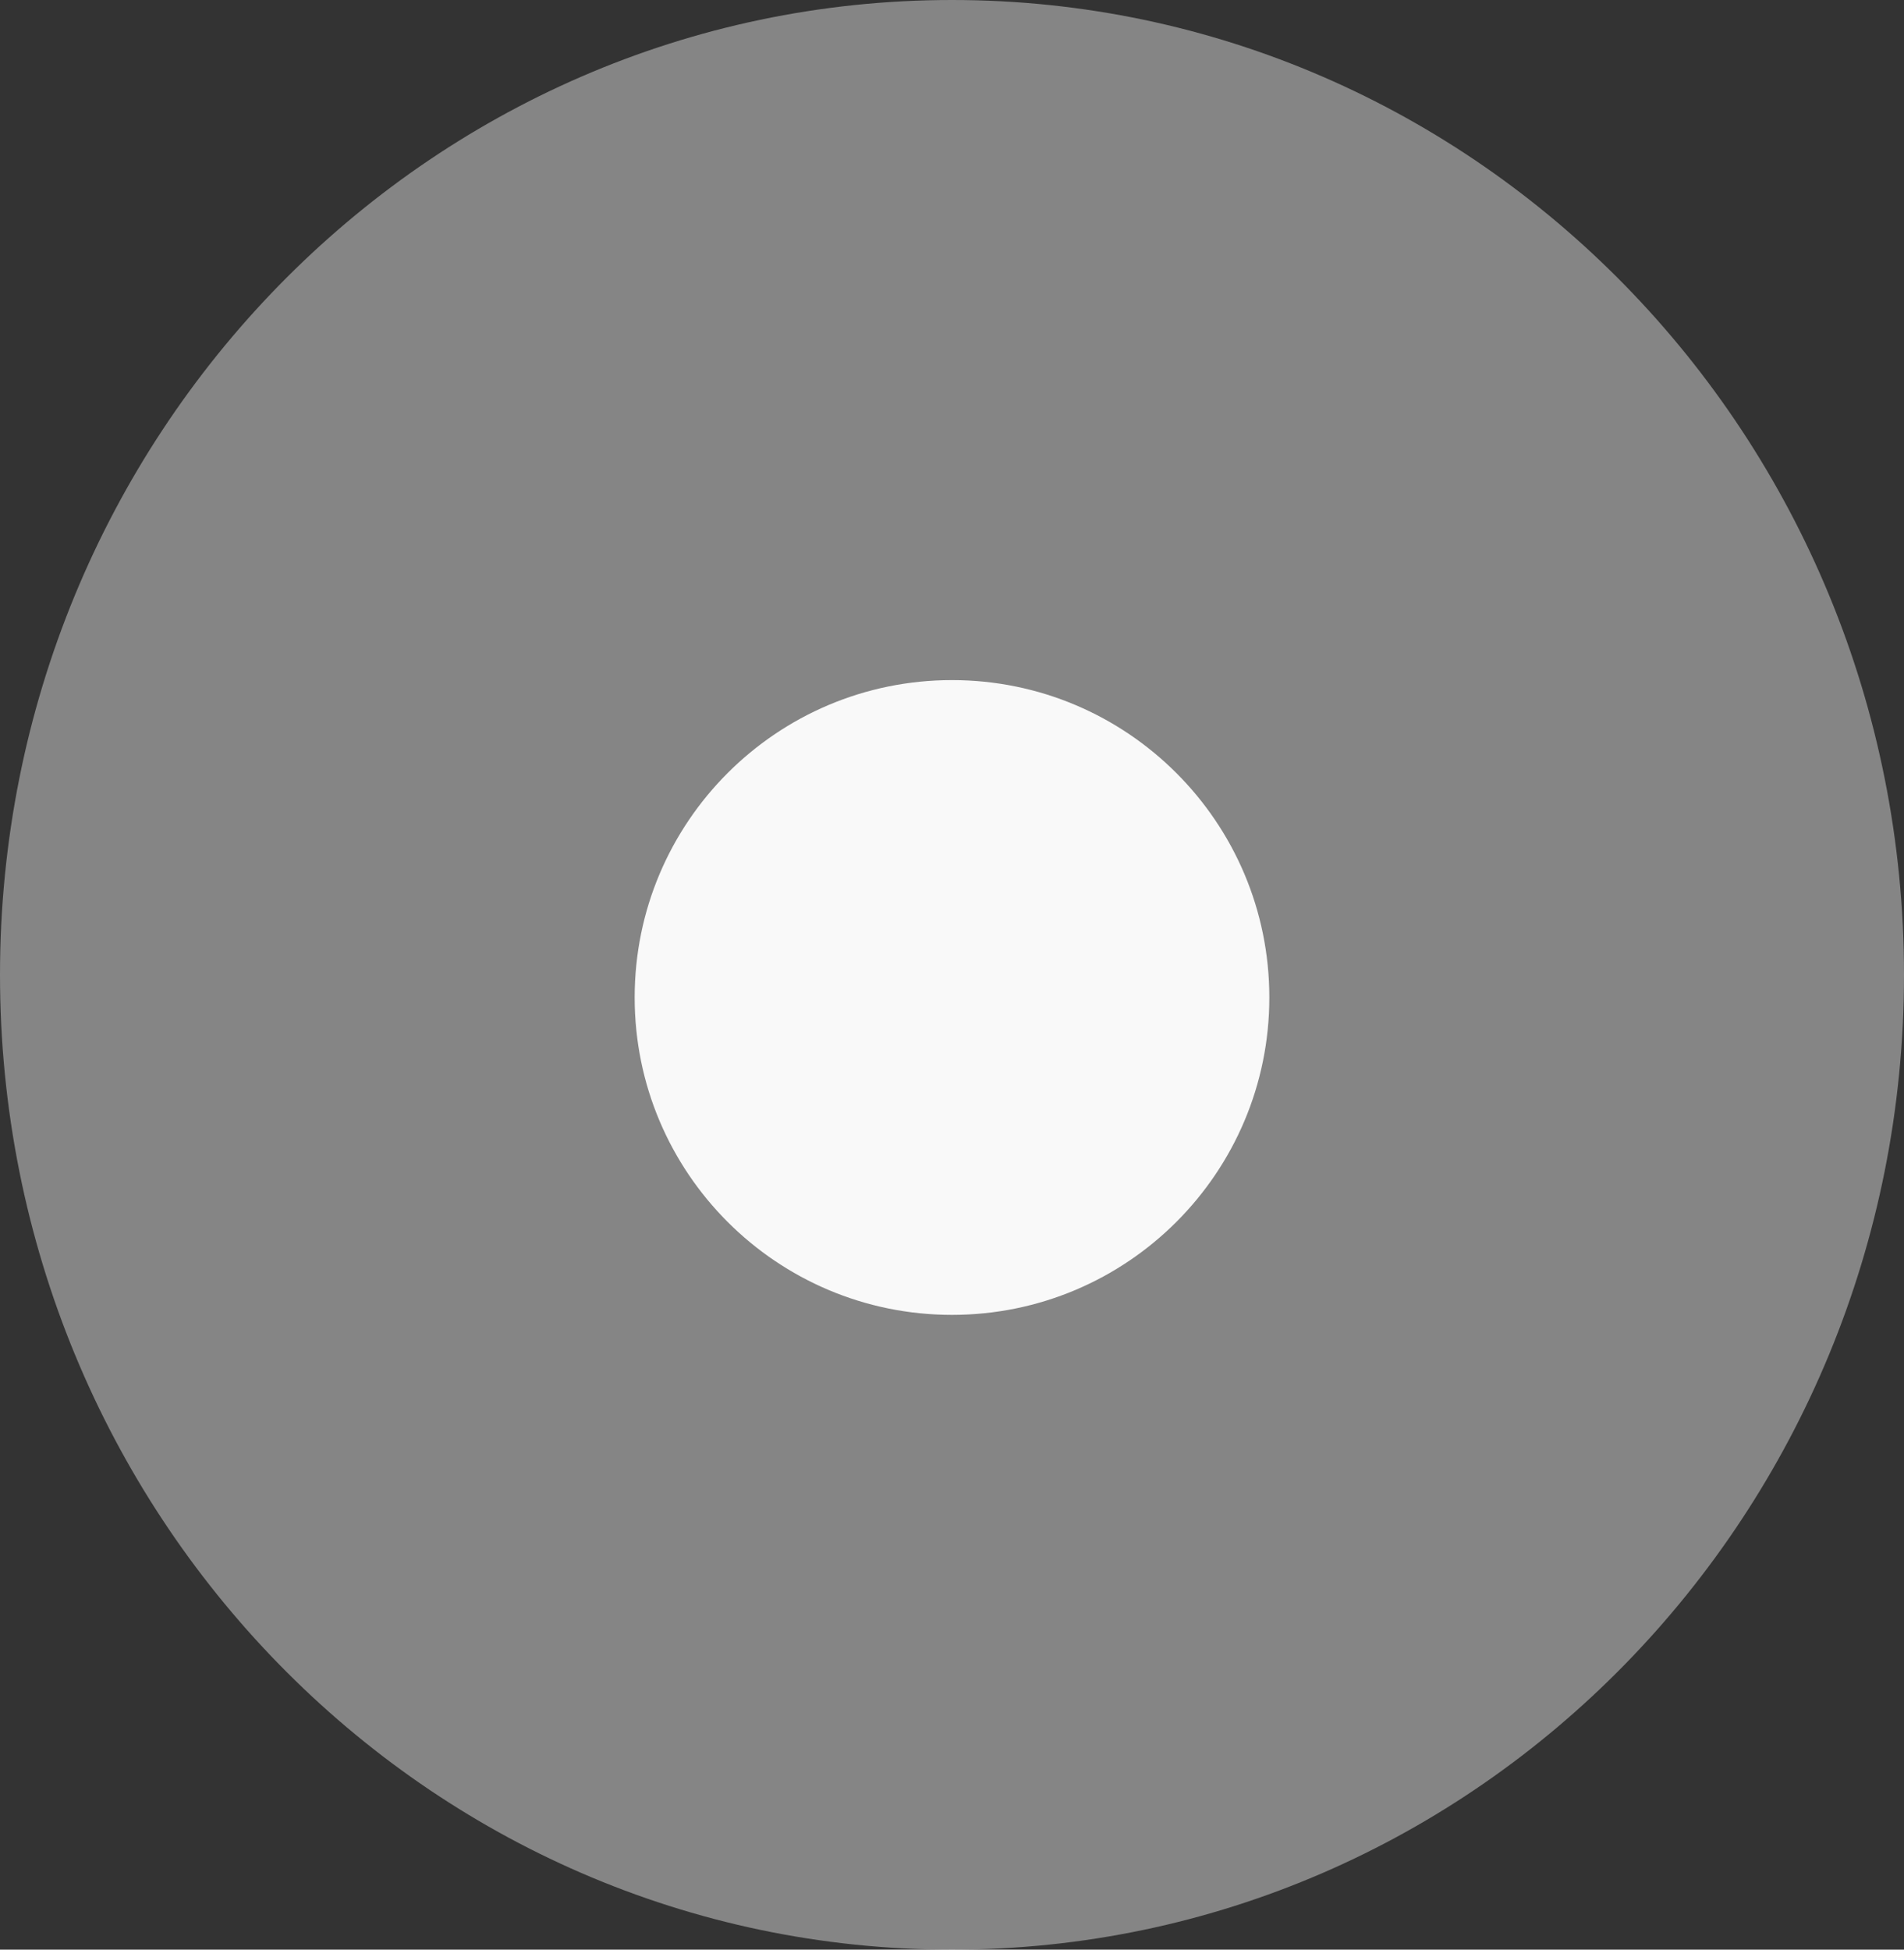 <svg width="42" height="43" viewBox="0 0 42 43" fill="none" xmlns="http://www.w3.org/2000/svg">
<rect x="0" y="0" width="42" height="43" fill="#333333" stroke="none"/>
<g id="&#230;&#164;&#173;&#229;&#156;&#134; 6759">
<path id="Vector" d="M21 43C32.598 43 42 33.374 42 21.5C42 9.626 32.598 0 21 0C9.402 0 0 9.626 0 21.5C0 33.374 9.402 43 21 43Z" fill="white" fill-opacity="0.4"/>
<path id="&#230;&#164;&#173;&#229;&#156;&#134; 6758" d="M21 29C24.866 29 28 25.866 28 22C28 18.134 24.866 15 21 15C17.134 15 14 18.134 14 22C14 25.866 17.134 29 21 29Z" fill="#F9F9F9"/>
</g>
</svg>
